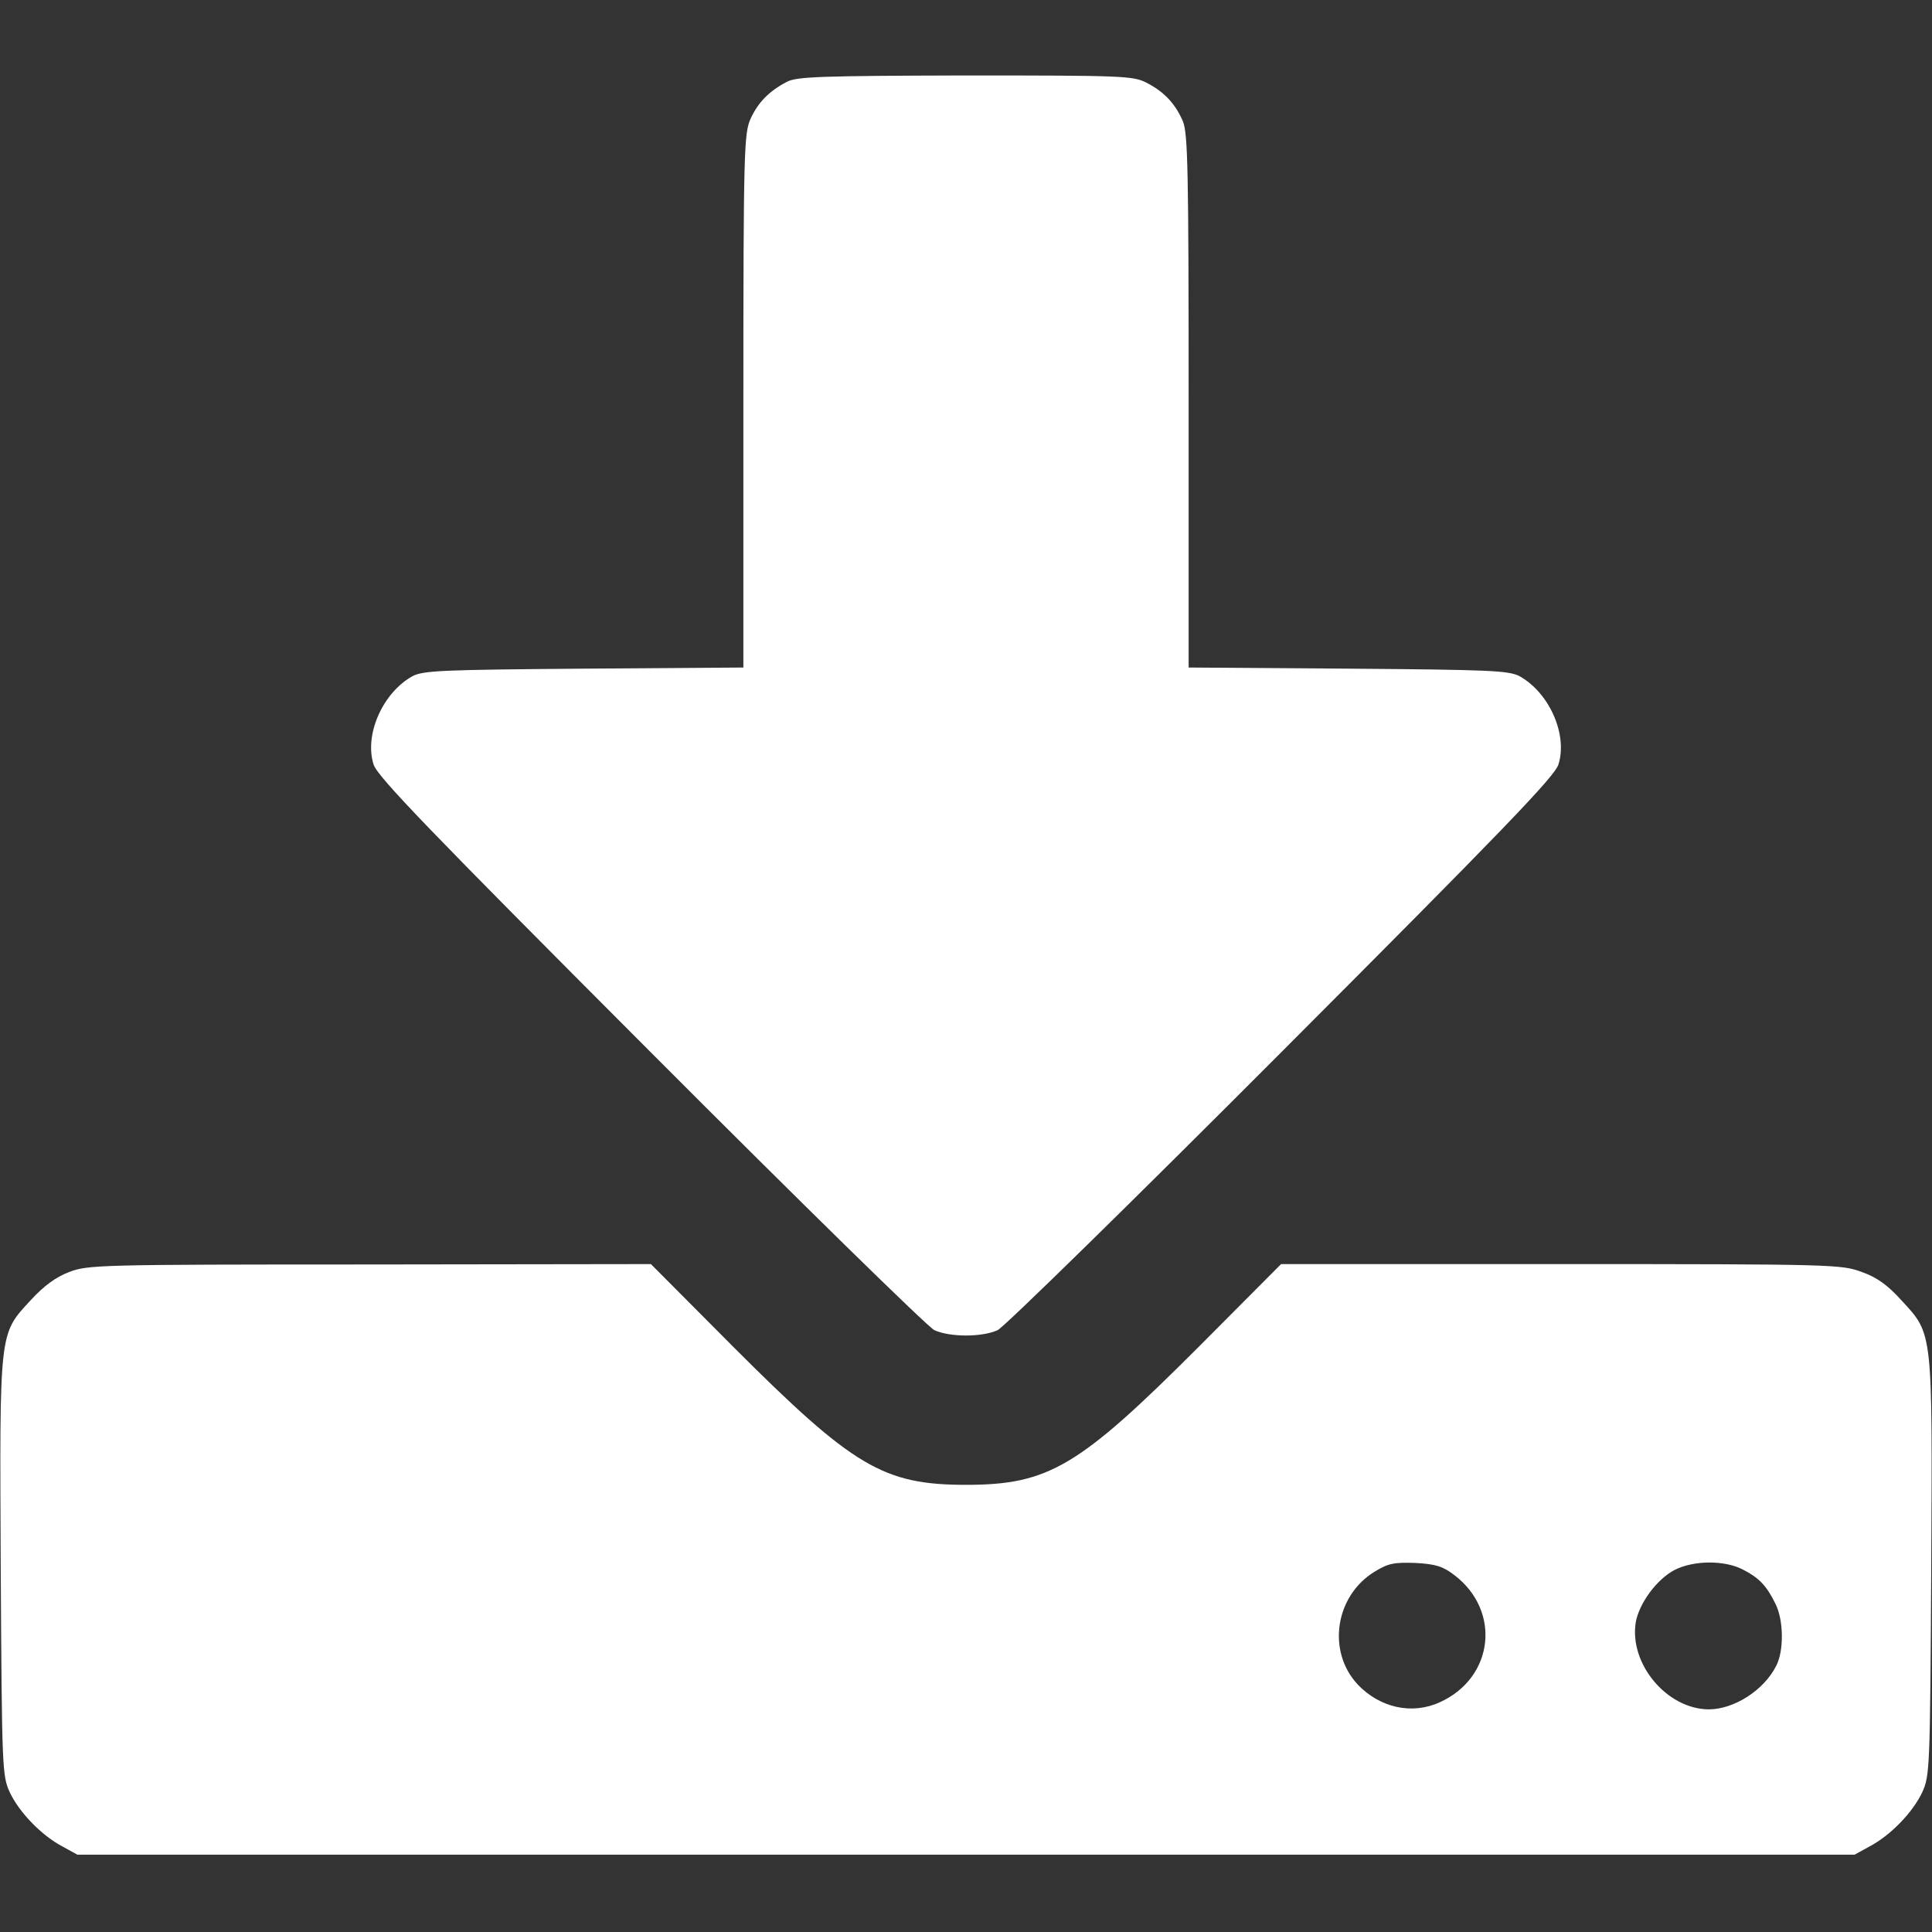 <svg width="55" height="55" viewBox="0 0 55 55" fill="none" xmlns="http://www.w3.org/2000/svg">
<rect x="0" y="0" width="55" height="55" fill="#333333" stroke="none"/>
<path d="M22.398 2.331C21.903 2.589 21.581 2.911 21.366 3.384C21.184 3.792 21.162 4.254 21.162 11.408V19.003L16.629 19.035C12.558 19.067 12.053 19.089 11.741 19.25C10.893 19.723 10.366 20.915 10.635 21.764C10.742 22.107 12.214 23.633 18.509 29.939C22.773 34.214 26.415 37.78 26.598 37.866C27.038 38.07 27.962 38.07 28.402 37.866C28.585 37.78 32.227 34.214 36.491 29.939C42.786 23.633 44.258 22.107 44.365 21.764C44.634 20.915 44.107 19.723 43.259 19.25C42.947 19.089 42.442 19.067 38.382 19.035L33.838 19.003V11.43C33.838 4.845 33.816 3.813 33.677 3.459C33.462 2.954 33.14 2.61 32.635 2.353C32.259 2.159 31.947 2.148 27.479 2.148C23.354 2.159 22.677 2.181 22.398 2.331Z" fill="white"/>
<path d="M1.966 36.212C1.579 36.362 1.246 36.609 0.87 37.018C-0.032 37.995 -0.011 37.845 0.021 44.645C0.054 50.392 0.064 50.553 0.279 51.025C0.548 51.595 1.182 52.25 1.772 52.562L2.202 52.798H27.5H52.798L53.227 52.562C53.818 52.25 54.452 51.595 54.721 51.025C54.935 50.553 54.946 50.392 54.978 44.645C55.011 37.845 55.032 37.995 54.13 37.018C53.743 36.588 53.432 36.362 53.002 36.212C52.433 35.997 52.218 35.986 44.44 35.986H36.47L34.106 38.36C30.712 41.755 29.852 42.27 27.5 42.27C25.148 42.27 24.288 41.755 20.893 38.36L18.53 35.986L10.527 35.997C2.793 35.997 2.503 36.008 1.966 36.212ZM41.4 44.838C42.743 45.858 42.528 47.76 40.992 48.458C40.197 48.823 39.284 48.619 38.65 47.953C37.77 47.008 38.006 45.429 39.134 44.741C39.52 44.505 39.682 44.473 40.294 44.494C40.874 44.526 41.078 44.591 41.4 44.838ZM49.607 44.677C50.069 44.913 50.284 45.128 50.542 45.654C50.778 46.116 50.789 46.997 50.563 47.427C50.209 48.125 49.36 48.662 48.641 48.662C47.448 48.651 46.374 47.362 46.567 46.181C46.664 45.644 47.158 44.967 47.663 44.698C48.2 44.419 49.081 44.408 49.607 44.677Z" fill="white"/>
</svg>

